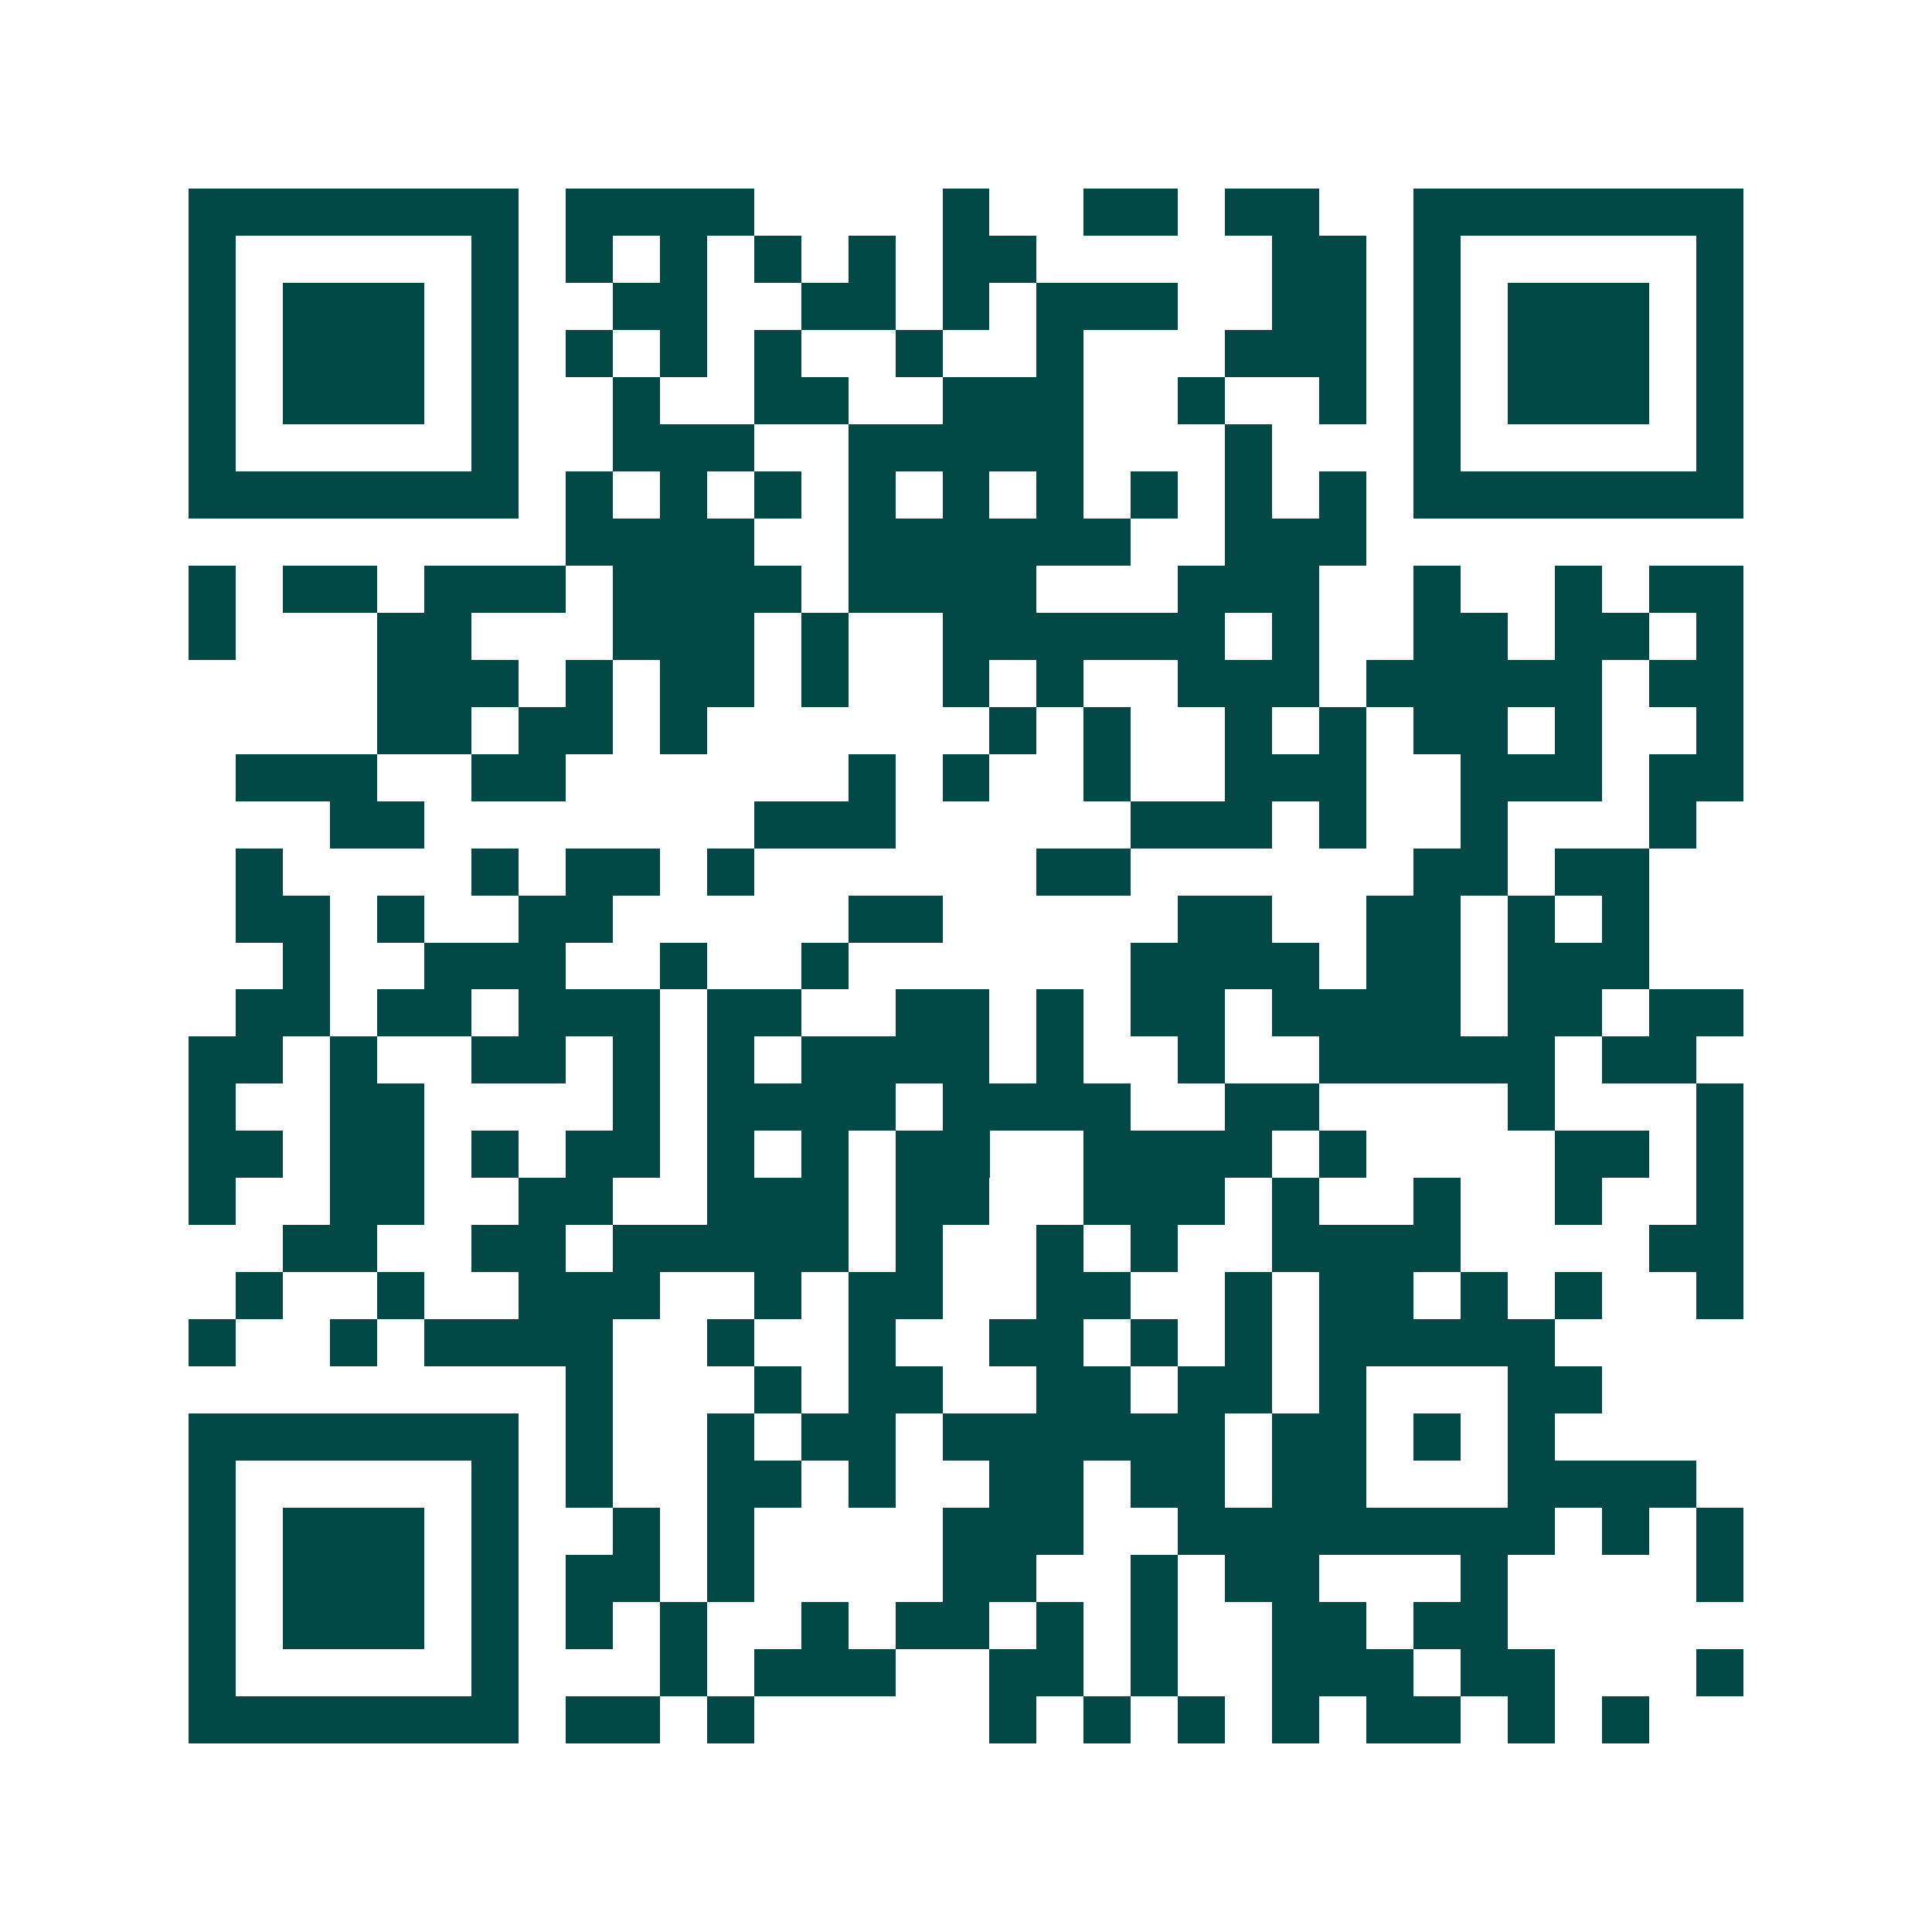 <svg xmlns="http://www.w3.org/2000/svg" width="200" height="200" viewBox="0 0 41 41" shape-rendering="crispEdges"><path fill="#ffffff" d="M0 0h41v41H0z"/><path stroke="#014847" d="M4 4.5h7m1 0h4m4 0h1m2 0h2m1 0h2m2 0h7M4 5.5h1m5 0h1m1 0h1m1 0h1m1 0h1m1 0h1m1 0h2m5 0h2m1 0h1m5 0h1M4 6.5h1m1 0h3m1 0h1m2 0h2m2 0h2m1 0h1m1 0h3m2 0h2m1 0h1m1 0h3m1 0h1M4 7.5h1m1 0h3m1 0h1m1 0h1m1 0h1m1 0h1m2 0h1m2 0h1m3 0h3m1 0h1m1 0h3m1 0h1M4 8.5h1m1 0h3m1 0h1m2 0h1m2 0h2m2 0h3m2 0h1m2 0h1m1 0h1m1 0h3m1 0h1M4 9.5h1m5 0h1m2 0h3m2 0h5m3 0h1m3 0h1m5 0h1M4 10.5h7m1 0h1m1 0h1m1 0h1m1 0h1m1 0h1m1 0h1m1 0h1m1 0h1m1 0h1m1 0h7M12 11.5h4m2 0h6m2 0h3M4 12.5h1m1 0h2m1 0h3m1 0h4m1 0h4m3 0h3m2 0h1m2 0h1m1 0h2M4 13.5h1m3 0h2m3 0h3m1 0h1m2 0h6m1 0h1m2 0h2m1 0h2m1 0h1M8 14.5h3m1 0h1m1 0h2m1 0h1m2 0h1m1 0h1m2 0h3m1 0h5m1 0h2M8 15.5h2m1 0h2m1 0h1m6 0h1m1 0h1m2 0h1m1 0h1m1 0h2m1 0h1m2 0h1M5 16.5h3m2 0h2m6 0h1m1 0h1m2 0h1m2 0h3m2 0h3m1 0h2M7 17.5h2m7 0h3m5 0h3m1 0h1m2 0h1m3 0h1M5 18.5h1m4 0h1m1 0h2m1 0h1m6 0h2m6 0h2m1 0h2M5 19.5h2m1 0h1m2 0h2m5 0h2m5 0h2m2 0h2m1 0h1m1 0h1M6 20.5h1m2 0h3m2 0h1m2 0h1m6 0h4m1 0h2m1 0h3M5 21.5h2m1 0h2m1 0h3m1 0h2m2 0h2m1 0h1m1 0h2m1 0h4m1 0h2m1 0h2M4 22.5h2m1 0h1m2 0h2m1 0h1m1 0h1m1 0h4m1 0h1m2 0h1m2 0h5m1 0h2M4 23.5h1m2 0h2m4 0h1m1 0h4m1 0h4m2 0h2m4 0h1m3 0h1M4 24.5h2m1 0h2m1 0h1m1 0h2m1 0h1m1 0h1m1 0h2m2 0h4m1 0h1m4 0h2m1 0h1M4 25.5h1m2 0h2m2 0h2m2 0h3m1 0h2m2 0h3m1 0h1m2 0h1m2 0h1m2 0h1M6 26.5h2m2 0h2m1 0h5m1 0h1m2 0h1m1 0h1m2 0h4m4 0h2M5 27.5h1m2 0h1m2 0h3m2 0h1m1 0h2m2 0h2m2 0h1m1 0h2m1 0h1m1 0h1m2 0h1M4 28.5h1m2 0h1m1 0h4m2 0h1m2 0h1m2 0h2m1 0h1m1 0h1m1 0h5M12 29.5h1m3 0h1m1 0h2m2 0h2m1 0h2m1 0h1m3 0h2M4 30.5h7m1 0h1m2 0h1m1 0h2m1 0h6m1 0h2m1 0h1m1 0h1M4 31.5h1m5 0h1m1 0h1m2 0h2m1 0h1m2 0h2m1 0h2m1 0h2m3 0h4M4 32.5h1m1 0h3m1 0h1m2 0h1m1 0h1m4 0h3m2 0h8m1 0h1m1 0h1M4 33.5h1m1 0h3m1 0h1m1 0h2m1 0h1m4 0h2m2 0h1m1 0h2m3 0h1m4 0h1M4 34.5h1m1 0h3m1 0h1m1 0h1m1 0h1m2 0h1m1 0h2m1 0h1m1 0h1m2 0h2m1 0h2M4 35.5h1m5 0h1m3 0h1m1 0h3m2 0h2m1 0h1m2 0h3m1 0h2m3 0h1M4 36.5h7m1 0h2m1 0h1m5 0h1m1 0h1m1 0h1m1 0h1m1 0h2m1 0h1m1 0h1"/></svg>
